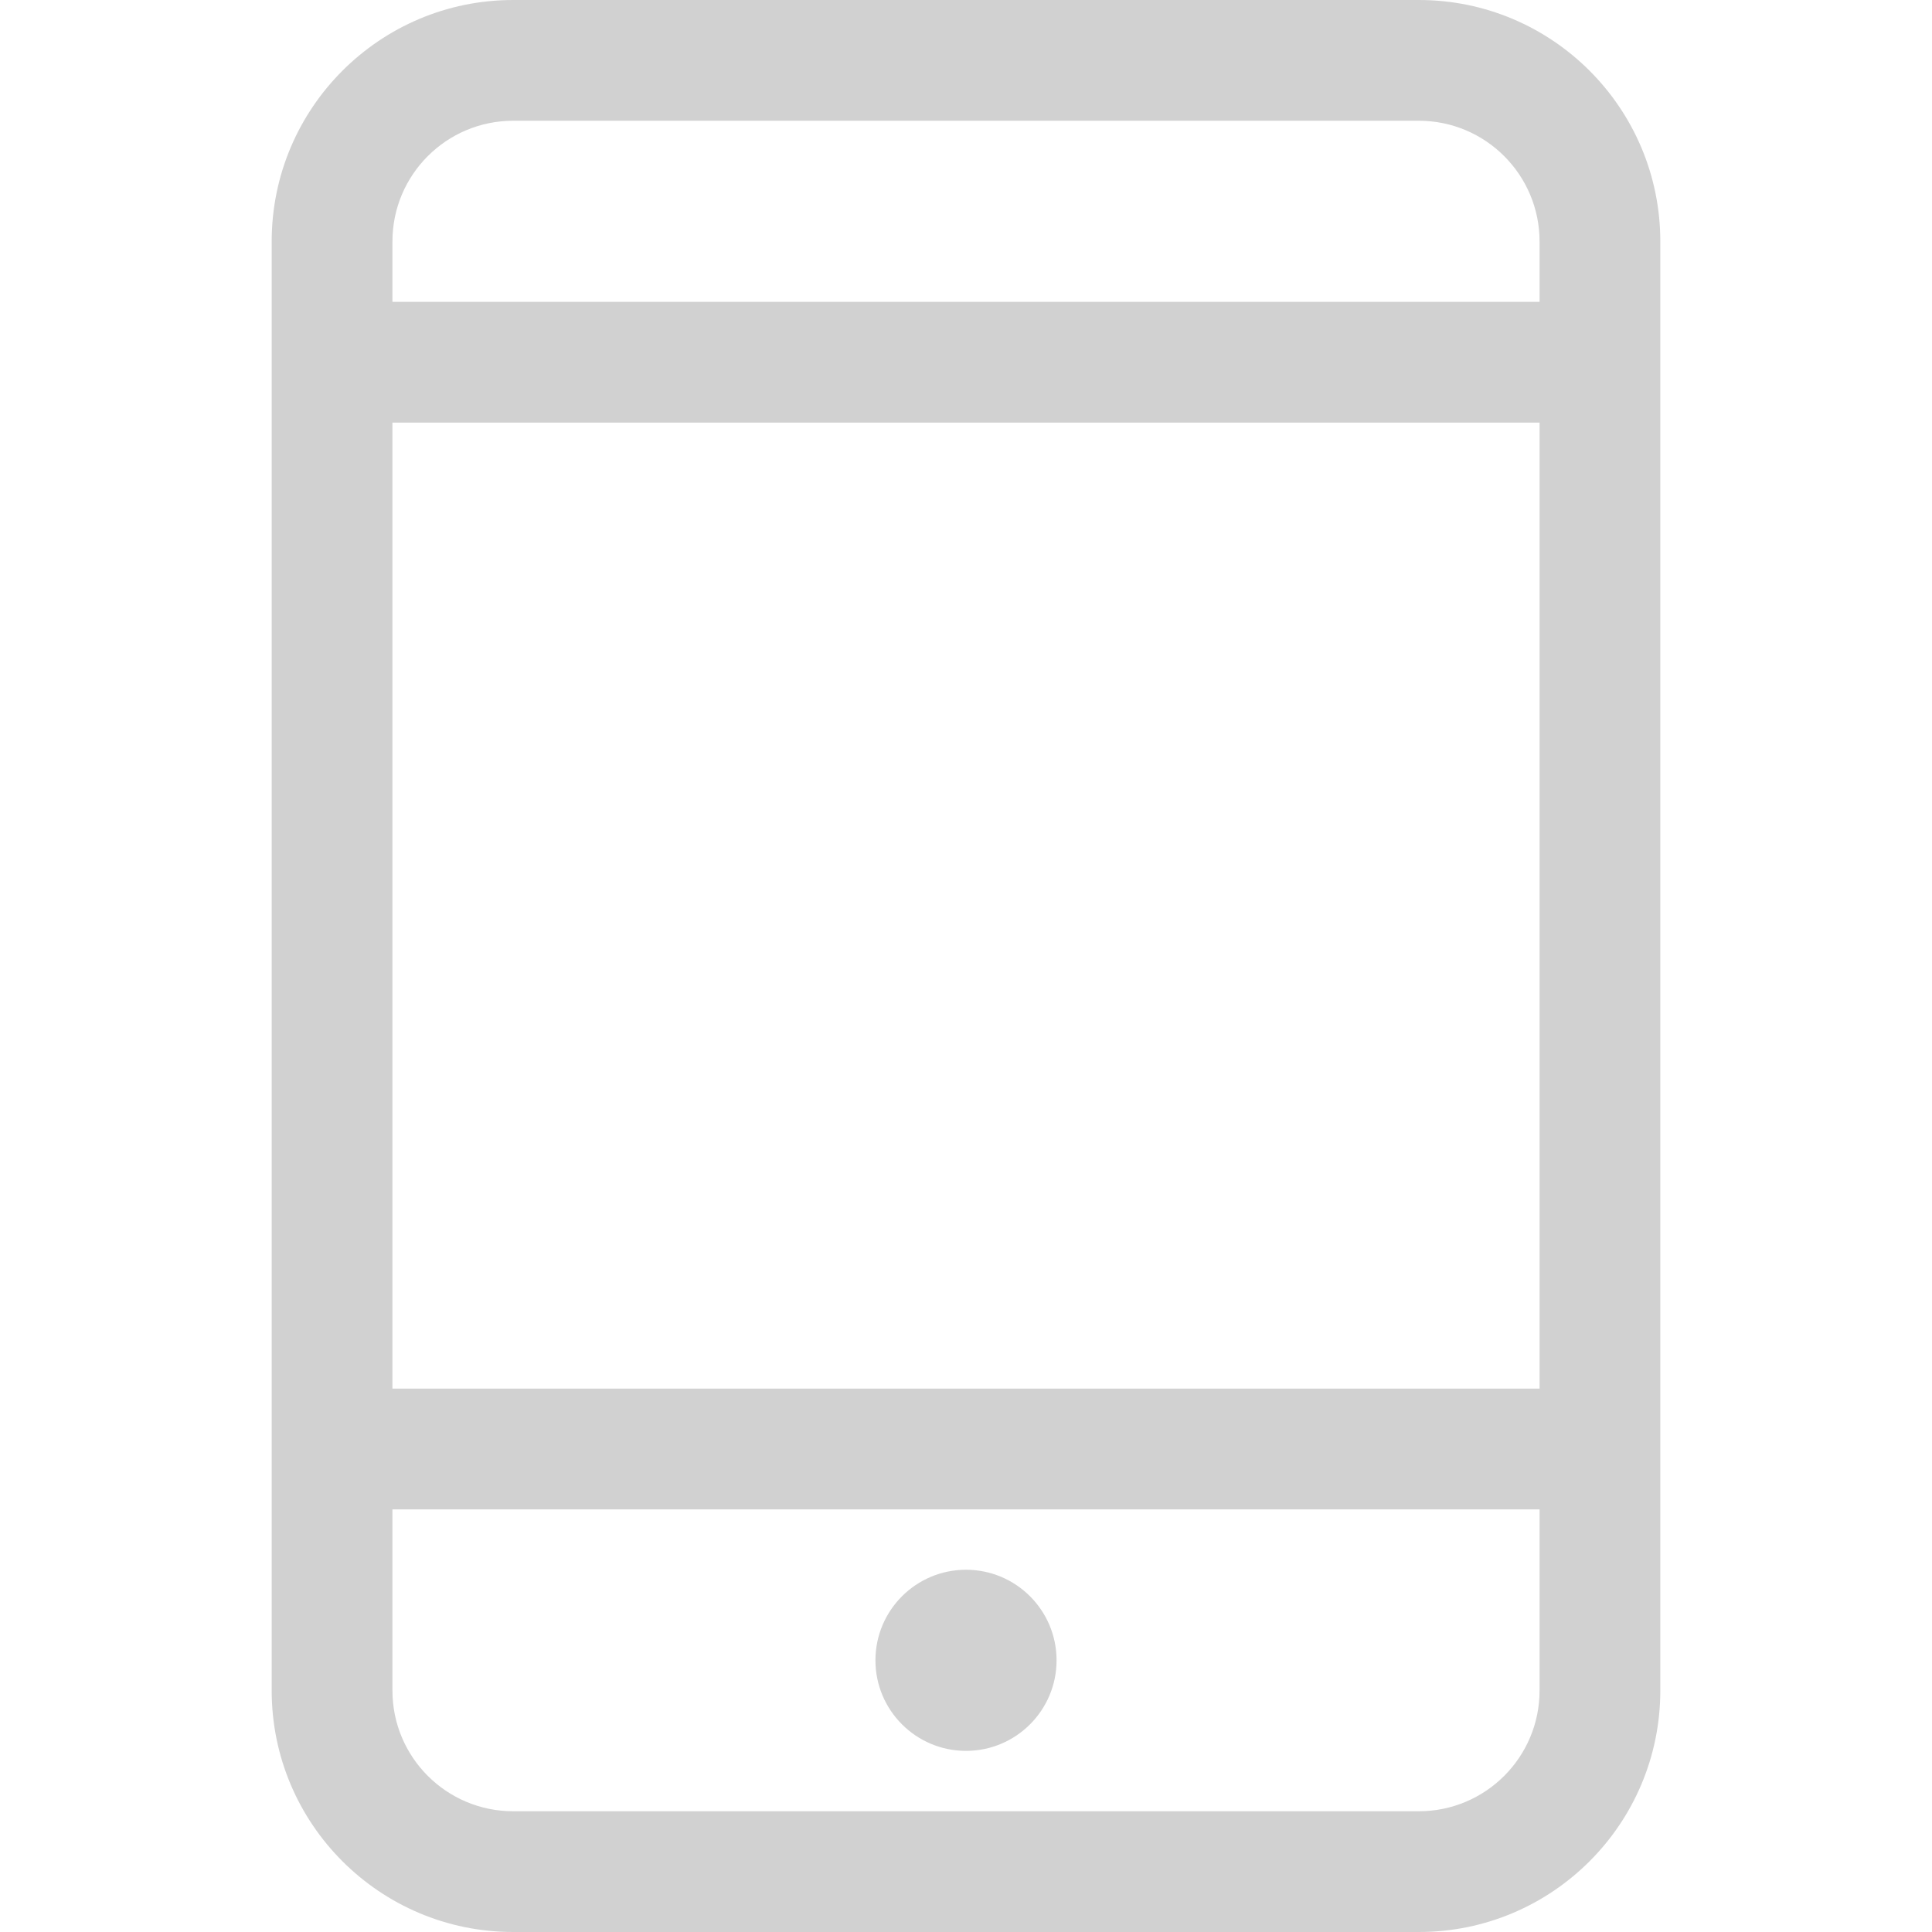<?xml version="1.0" encoding="UTF-8"?> <svg xmlns="http://www.w3.org/2000/svg" xmlns:xlink="http://www.w3.org/1999/xlink" id="Capa_1" x="0px" y="0px" width="512px" height="512px" viewBox="0 0 792 792" style="enable-background:new 0 0 792 792;" xml:space="preserve"> <g> <g id="_x39__14_"> <g> <path d="M581.625,0h-371.25c-54.673,0-99,44.327-99,99v594c0,54.673,44.327,99,99,99h371.25c54.673,0,99-44.327,99-99V99 C680.625,44.327,636.298,0,581.625,0z M631.125,693c0,27.349-22.151,49.5-49.5,49.5h-371.25c-27.349,0-49.5-22.151-49.5-49.5 v-74.25h470.25V693z M631.125,569.25h-470.25v-396h470.25V569.25z M631.125,123.75h-470.25V99c0-27.349,22.151-49.5,49.5-49.5 h371.25c27.349,0,49.5,22.176,49.5,49.5V123.75z M396,717.75c20.493,0,37.125-16.632,37.125-37.125S416.493,643.5,396,643.5 s-37.125,16.632-37.125,37.125S375.507,717.75,396,717.75z" fill="#d1d1d1"></path> </g> </g> </g> <g> </g> <g> </g> <g> </g> <g> </g> <g> </g> <g> </g> <g> </g> <g> </g> <g> </g> <g> </g> <g> </g> <g> </g> <g> </g> <g> </g> <g> </g> </svg> 